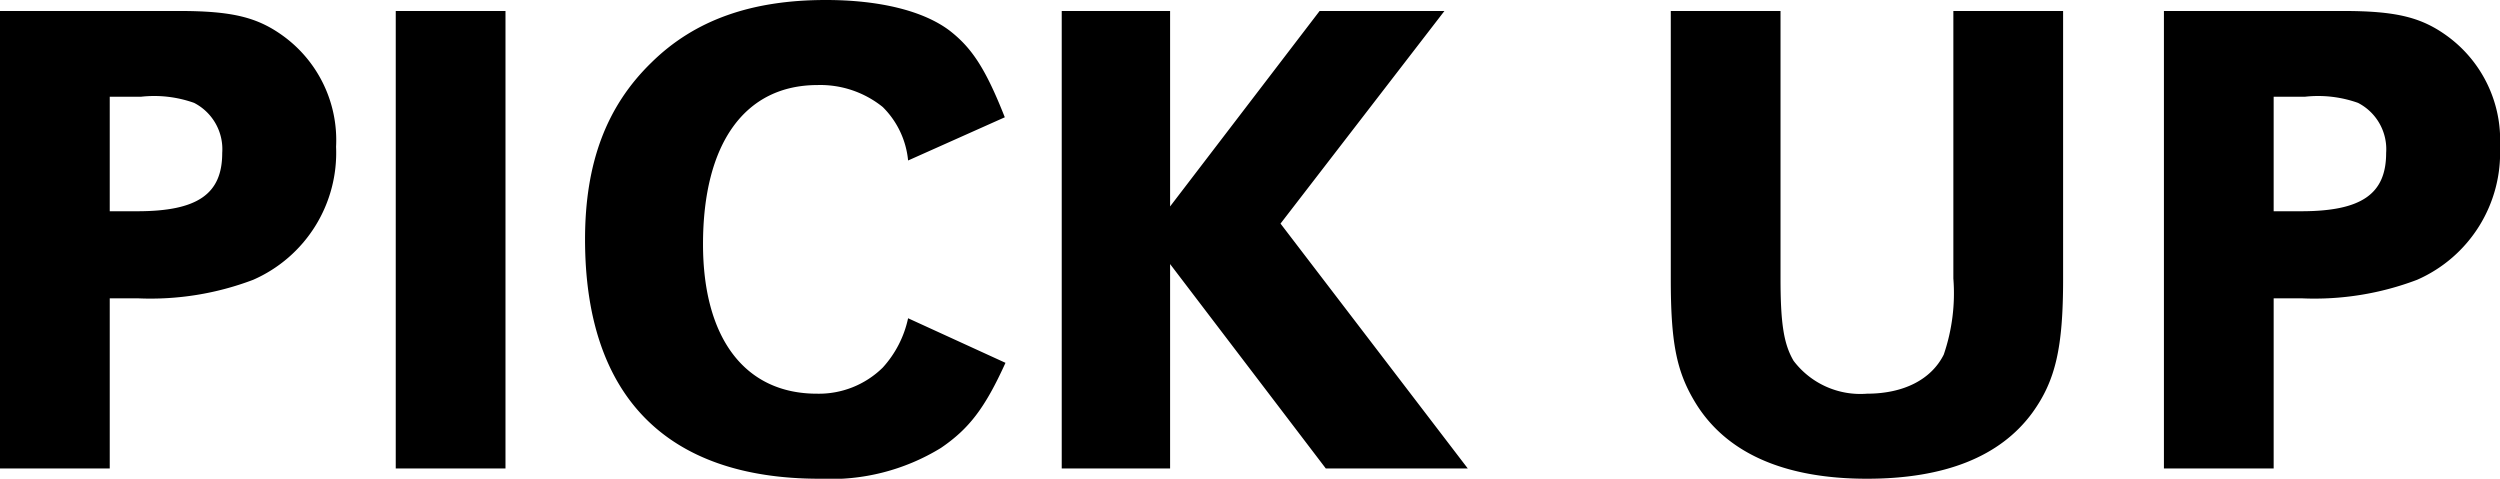 <svg xmlns="http://www.w3.org/2000/svg" width="145.8" height="27.92" viewBox="0 0 145.8 27.92">
  <path id="パス_2283" data-name="パス 2283" d="M3.08,0h6.4V-9.92h1.68A16.852,16.852,0,0,0,17.84-11a8.087,8.087,0,0,0,4.84-7.76,7.51,7.51,0,0,0-3-6.4c-1.56-1.16-3.04-1.52-6.2-1.52H3.08Zm6.4-15v-6.68h1.84a6.933,6.933,0,0,1,3.08.36,3.038,3.038,0,0,1,1.64,2.92c0,2.4-1.44,3.4-4.96,3.4ZM32.56-26.68h-6.4V0h6.4Zm29.12,6.2c-1.12-2.84-1.92-4.04-3.2-5.04-1.52-1.16-4.08-1.8-7.24-1.8-4.32,0-7.64,1.16-10.16,3.64-2.64,2.56-3.88,5.88-3.88,10.32C37.2-4.24,41.92.6,50.88.6a12.289,12.289,0,0,0,7.08-1.8c1.64-1.12,2.56-2.32,3.76-4.96l-5.68-2.6a6.187,6.187,0,0,1-1.48,2.88,5.308,5.308,0,0,1-3.84,1.52c-4.2,0-6.64-3.24-6.64-8.72,0-5.88,2.44-9.28,6.68-9.28a5.8,5.8,0,0,1,3.8,1.28,5.06,5.06,0,0,1,1.48,3.12Zm9.64-6.2H65V0h6.32V-11.92L80.4,0h8.28L77.76-14.28l9.56-12.4H80.04l-8.72,11.4Zm29.2,0v15.64c0,3.64.32,5.32,1.36,7.08,1.76,3,5.16,4.56,10.08,4.56,4.52,0,7.76-1.28,9.64-3.84,1.36-1.88,1.8-3.8,1.8-7.8V-26.68H117v15.6a11.072,11.072,0,0,1-.56,4.44c-.72,1.44-2.32,2.28-4.48,2.28a4.884,4.884,0,0,1-4.28-1.92c-.56-.96-.76-2.12-.76-4.8v-15.6ZM129.28,0h6.4V-9.92h1.68A16.852,16.852,0,0,0,144.04-11a8.087,8.087,0,0,0,4.84-7.76,7.51,7.51,0,0,0-3-6.4c-1.56-1.16-3.04-1.52-6.2-1.52h-10.4Zm6.4-15v-6.68h1.84a6.933,6.933,0,0,1,3.08.36,3.038,3.038,0,0,1,1.64,2.92c0,2.4-1.44,3.4-4.96,3.4Z" transform="translate(-3.08 27.32)"/>
</svg>
